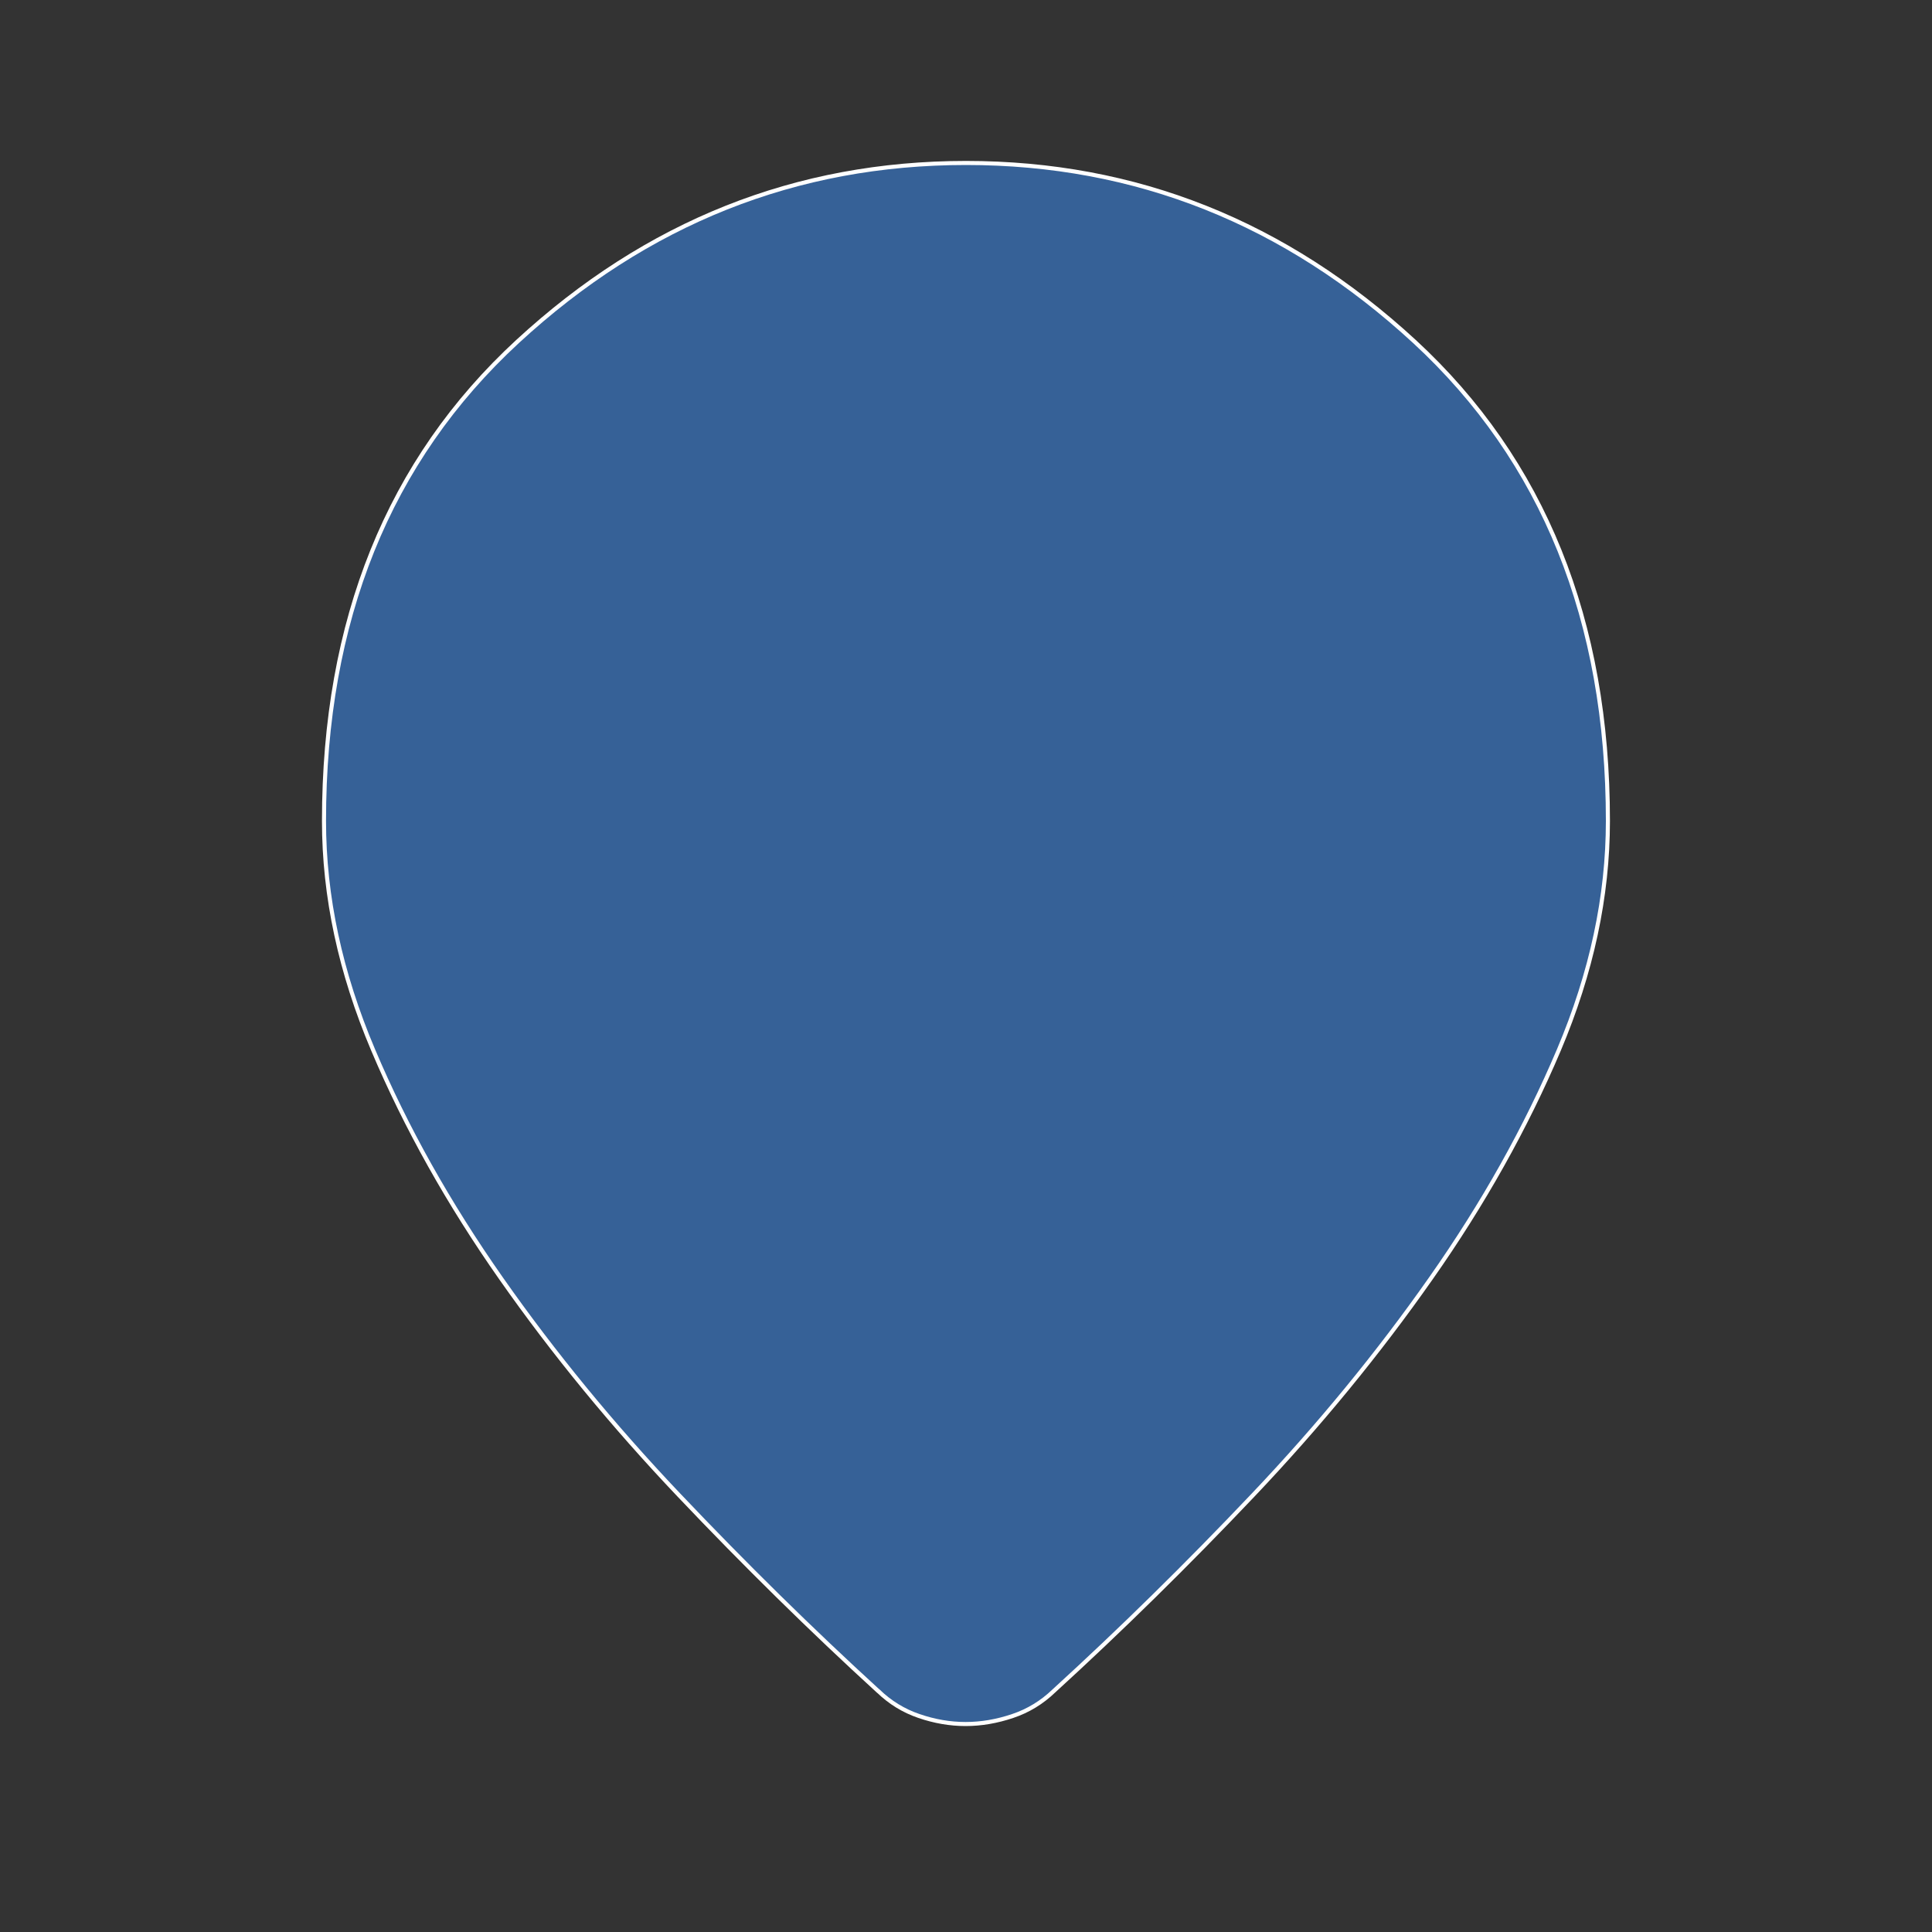 <svg width="20" height="20" viewBox="0 0 20 20" fill="none" xmlns="http://www.w3.org/2000/svg">
<rect x="0" y="0" width="20" height="20" fill="#333333" stroke="none"/>
<mask id="mask0_284_153809" style="mask-type:alpha" maskUnits="userSpaceOnUse" x="0" y="0" width="20" height="20">
<rect width="20" height="20" fill="#D9D9D9"/>
</mask>
<g mask="url(#mask0_284_153809)">
<path d="M9.091 17.505L9.09 17.505C8.401 16.875 7.714 16.2 7.029 15.478C6.344 14.757 5.73 14.008 5.187 13.234C4.644 12.46 4.202 11.671 3.863 10.87C3.523 10.069 3.354 9.279 3.354 8.499C3.354 6.421 4.022 4.767 5.358 3.535C6.694 2.303 8.241 1.687 10 1.687C11.758 1.687 13.305 2.303 14.642 3.535C15.977 4.767 16.645 6.421 16.645 8.499C16.645 9.279 16.476 10.069 16.137 10.87C15.797 11.671 15.356 12.46 14.812 13.234C14.269 14.008 13.655 14.757 12.971 15.478C12.286 16.2 11.599 16.875 10.909 17.505L10.909 17.505L10.909 17.505C10.786 17.623 10.644 17.71 10.483 17.764C10.32 17.819 10.158 17.847 9.996 17.847C9.834 17.847 9.673 17.819 9.513 17.764C9.354 17.71 9.213 17.623 9.091 17.505ZM10.001 9.881C10.427 9.881 10.792 9.729 11.094 9.426C11.397 9.123 11.548 8.757 11.548 8.331C11.548 7.905 11.396 7.541 11.093 7.238C10.79 6.936 10.425 6.784 9.998 6.784C9.572 6.784 9.208 6.936 8.905 7.239C8.603 7.543 8.451 7.908 8.451 8.334C8.451 8.76 8.603 9.125 8.906 9.427C9.21 9.73 9.575 9.881 10.001 9.881Z" fill="#366197" stroke="white" stroke-width="0.042"/>
<circle cx="10" cy="8" r="2.5" fill="#366197"/>
</g>
</svg>

